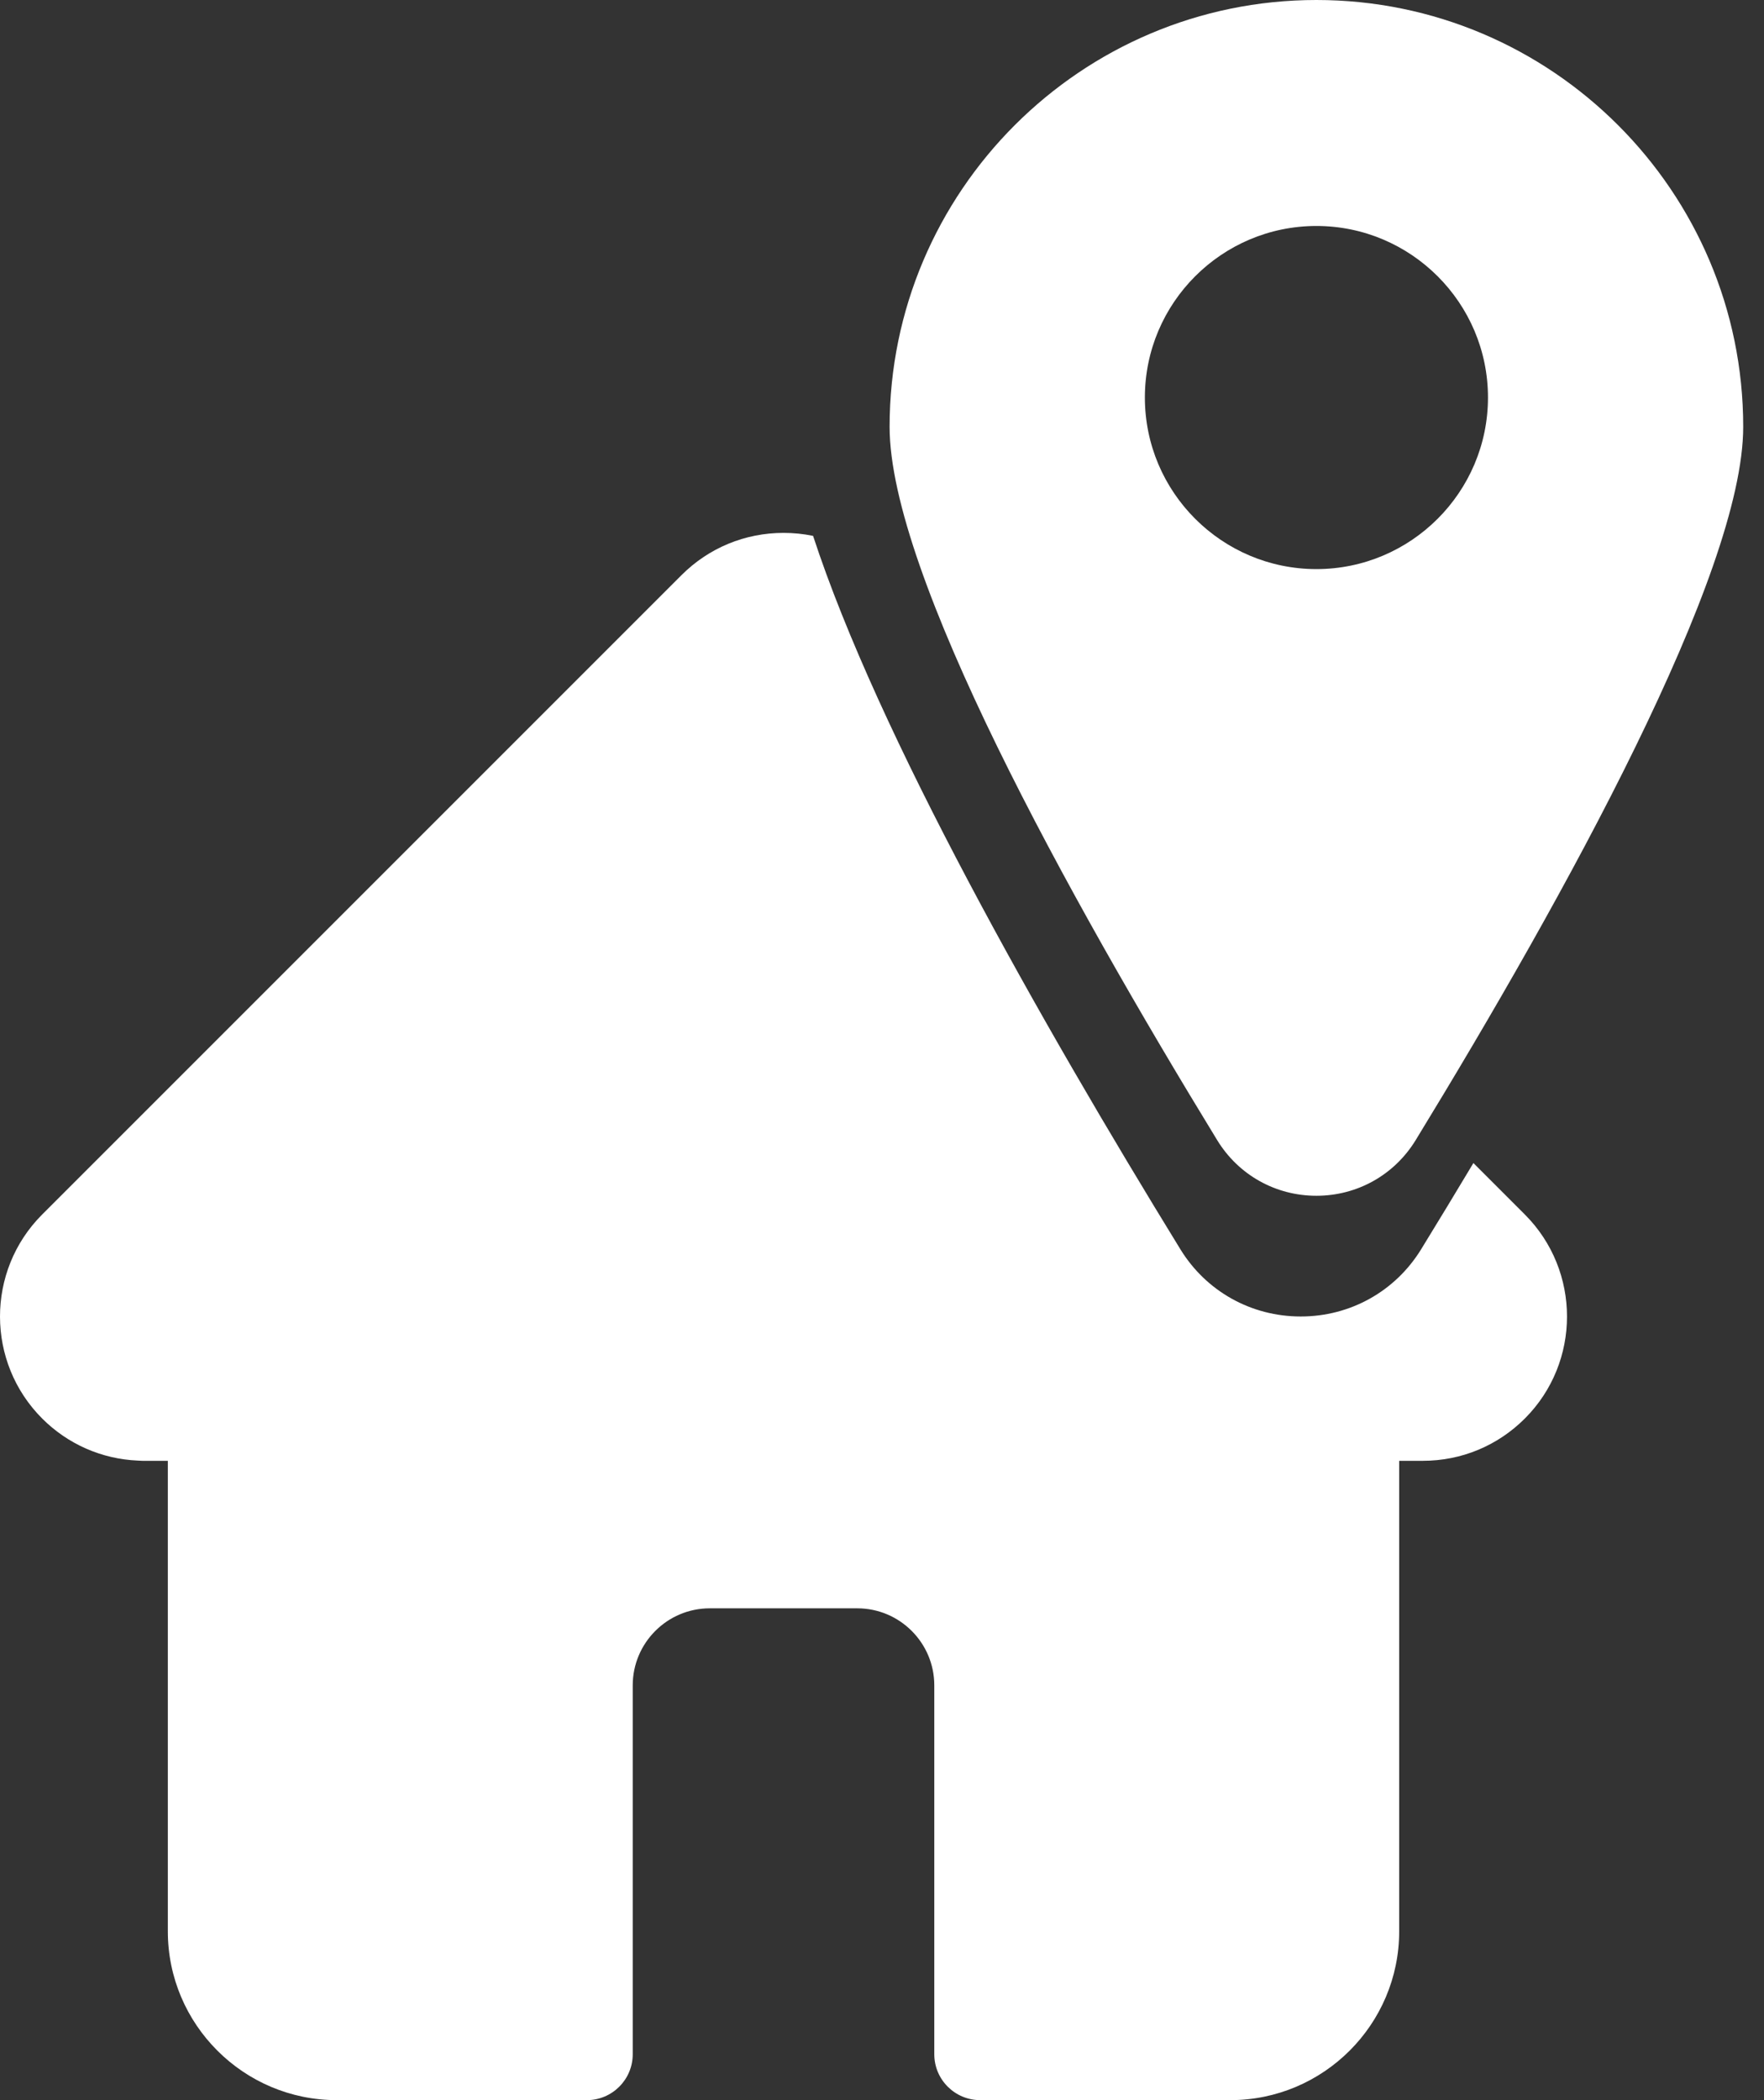 <?xml version="1.0" encoding="UTF-8"?>
<svg width="42px" height="50px" viewBox="0 0 42 50" version="1.1" xmlns="http://www.w3.org/2000/svg" xmlns:xlink="http://www.w3.org/1999/xlink">
    <rect x="0" y="0" width="42" height="50" fill="#333333" stroke="none"/>
    <title>picto-saas</title>
    <g id="Page-1" stroke="none" stroke-width="1" fill="none" fill-rule="evenodd">
        <g id="picto-saas" fill="#FFFFFF" fill-rule="nonzero">
            <path d="M36.307,28.916 C37.644,30.256 37.644,32.434 36.306,33.772 C35.656,34.422 34.794,34.779 33.877,34.779 L33.314,34.779 L33.314,45.98 C33.314,48.197 31.511,50 29.293,50 L23.339,50 C22.735,50 22.245,49.511 22.245,48.907 L22.245,40.125 C22.245,39.114 21.423,38.291 20.411,38.291 L16.899,38.291 C15.887,38.291 15.065,39.114 15.065,40.125 L15.065,48.907 C15.065,49.511 14.575,50 13.972,50 L8.017,50 C5.8,50 3.996,48.197 3.996,45.98 L3.996,34.779 L3.389,34.779 C3.354,34.779 3.319,34.777 3.284,34.774 C2.421,34.737 1.615,34.383 1.004,33.772 C-0.332,32.435 -0.335,30.261 0.998,28.921 L16.226,13.693 C16.875,13.044 17.738,12.687 18.655,12.687 C18.894,12.687 19.13,12.711 19.359,12.758 C20.908,17.493 24.756,24.292 28.105,29.744 C28.72,30.745 29.791,31.343 30.97,31.343 C32.149,31.343 33.22,30.745 33.836,29.744 C34.245,29.077 34.662,28.391 35.081,27.69 Z" id="Combined-Shape"></path>
            <path d="M31.343,28.469 C32.316,28.469 33.2,27.973 33.708,27.142 C37.265,21.322 41.505,13.652 41.505,10.162 C41.505,4.559 36.947,0 31.343,0 C25.74,0 21.181,4.559 21.181,10.162 C21.181,13.652 25.421,21.322 28.979,27.142 C29.486,27.973 30.37,28.469 31.343,28.469 Z M27.259,9.464 C27.259,7.212 29.091,5.38 31.343,5.38 C33.595,5.38 35.428,7.212 35.428,9.464 C35.428,11.716 33.595,13.549 31.343,13.549 C29.091,13.549 27.259,11.717 27.259,9.464 Z" id="Shape"></path>
        </g>
    </g>
</svg>